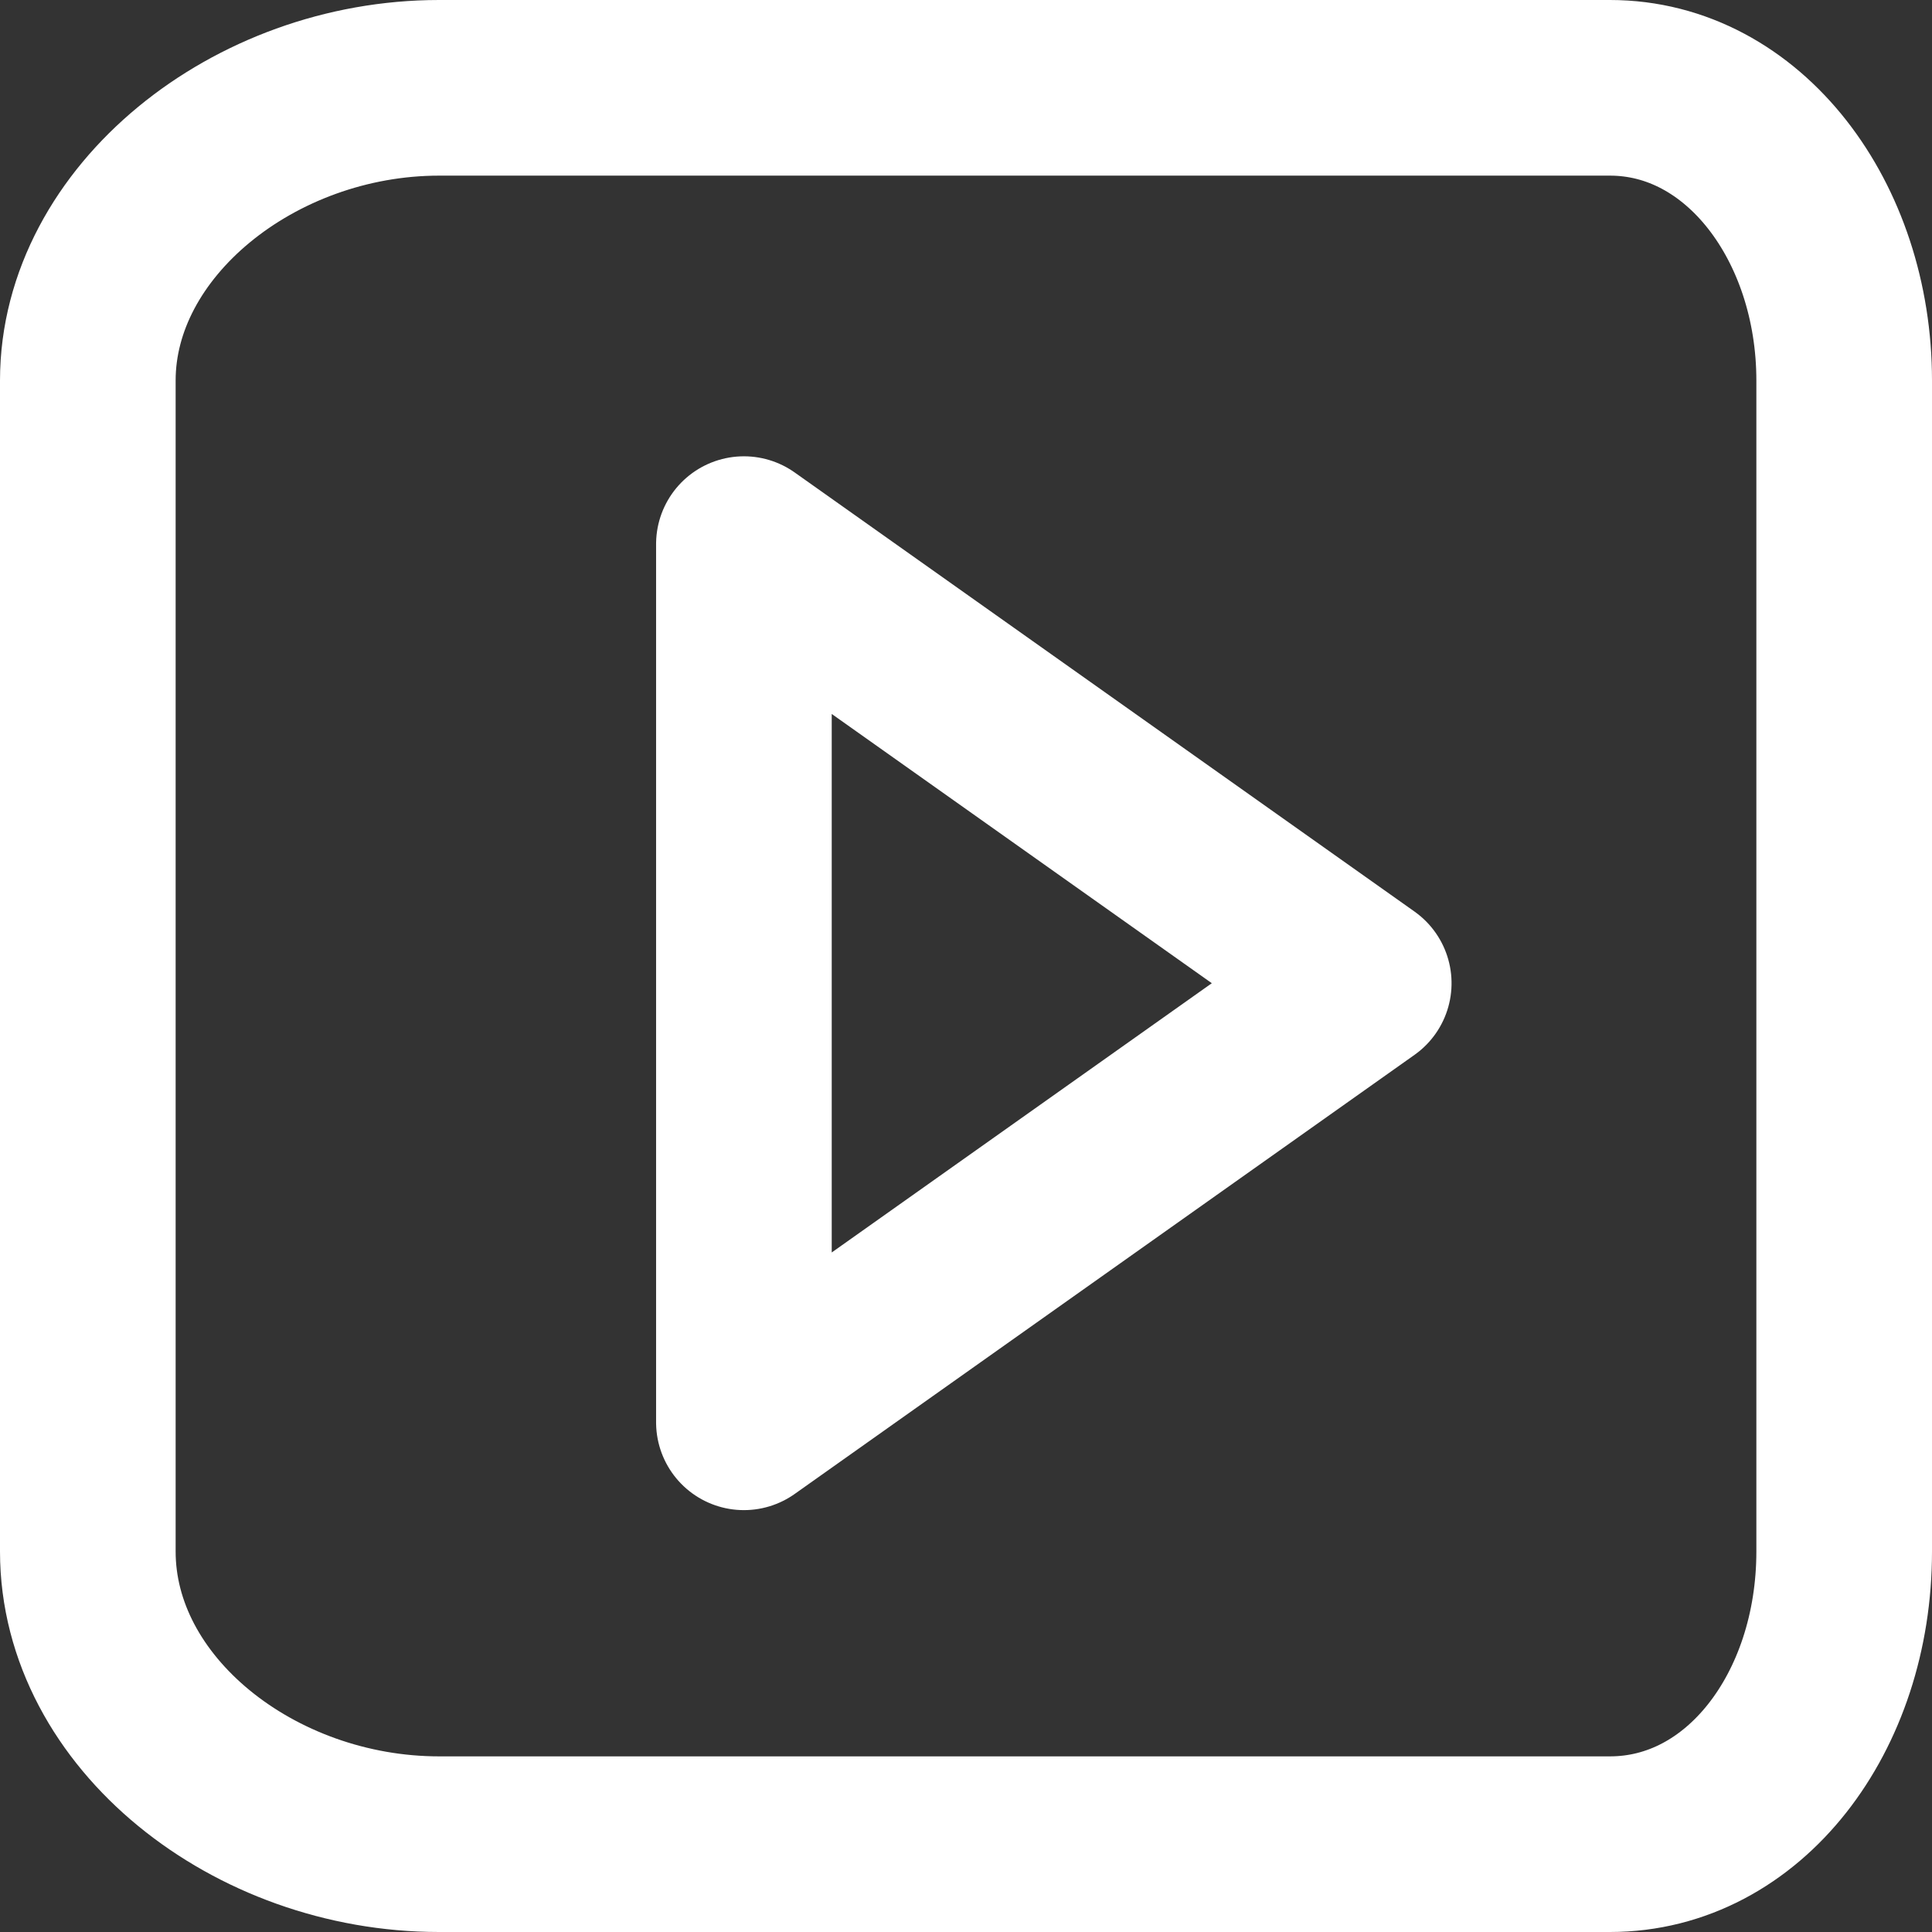 <svg width="22px" height="22px" viewBox="39 148 22 22" version="1.1" xmlns="http://www.w3.org/2000/svg" xmlns:xlink="http://www.w3.org/1999/xlink">
    <rect x="39" y="148" width="22" height="22" fill="#333333" stroke="none"/>
    <defs></defs>
    <g id="Group-3" stroke="none" stroke-width="1" fill="none" fill-rule="evenodd" transform="translate(40, 149)">
        <path d="M17.333,0 L4,0 C1.891,0 0,1.525 0,3.333 L0,16.667 C0,18.5 1.891,20 4,20 L17.333,20 C18.858,20 20,18.5 20,16.667 L20,3.333 C20,1.525 18.858,0 17.333,0 L17.333,0 Z" id="Path-copy" stroke="#FFFFFF" stroke-width="2"></path>
        <polygon id="Triangle-2" stroke="#FFFFFF" stroke-width="2" stroke-linejoin="round" transform="translate(11, 10.196) rotate(90) translate(-11, -10.196) " points="11 6.667 16 13.725 6 13.725"></polygon>
    </g>
</svg>